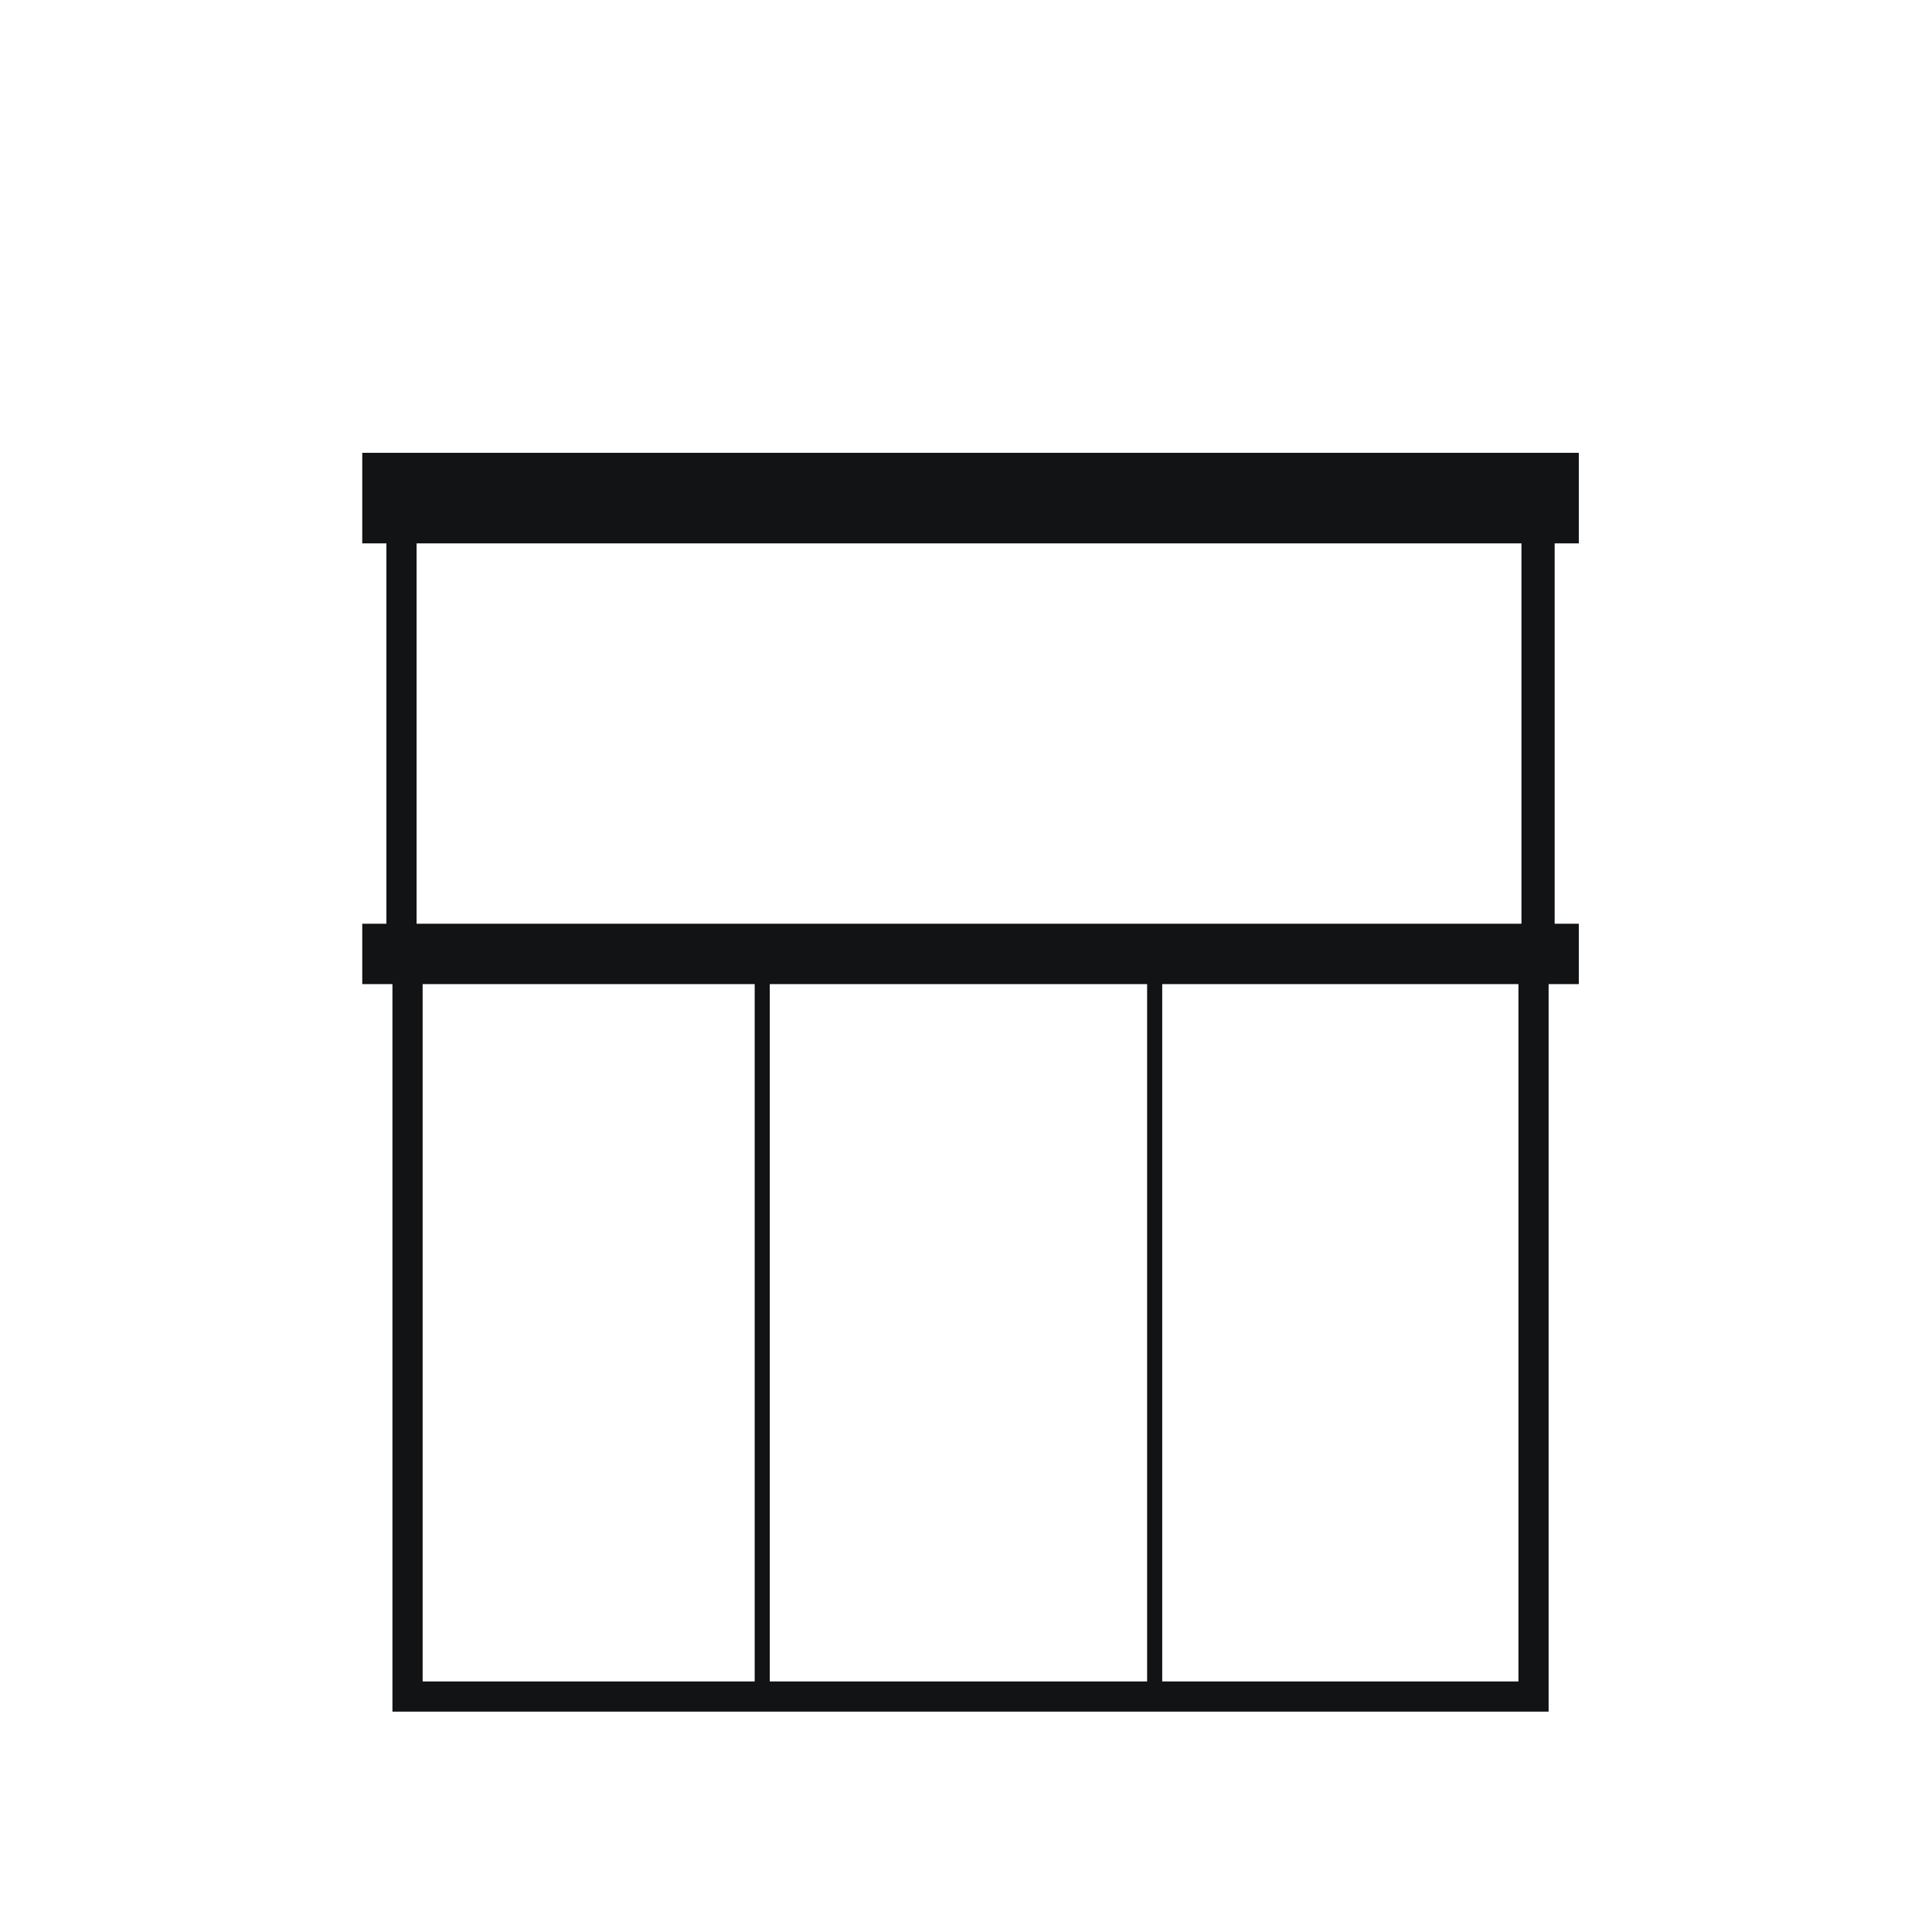 <?xml version="1.0" encoding="utf-8"?>
<!-- Generator: Adobe Illustrator 25.4.1, SVG Export Plug-In . SVG Version: 6.00 Build 0)  -->
<svg version="1.1" id="Ebene_1" xmlns="http://www.w3.org/2000/svg" xmlns:xlink="http://www.w3.org/1999/xlink" x="0px" y="0px"
	 viewBox="0 0 64 64" style="enable-background:new 0 0 64 64;" xml:space="preserve">
<style type="text/css">
	.st0{fill-rule:evenodd;clip-rule:evenodd;fill:#121315;}
</style>
<path class="st0" d="M52.2,15H12v3h0.8v12.6H12v2h1v23.1v1h1h36.3h1v-1V32.6h1v-2h-0.8V18h0.8V15z M13.8,18h36.6v12.6H13.8V18z
	 M38,32.6H25.5v23.1H38V32.6z M38.5,32.6v23.1h11.8V32.6H38.5z M14,32.6h11v23.1H14V32.6z"/>
</svg>
